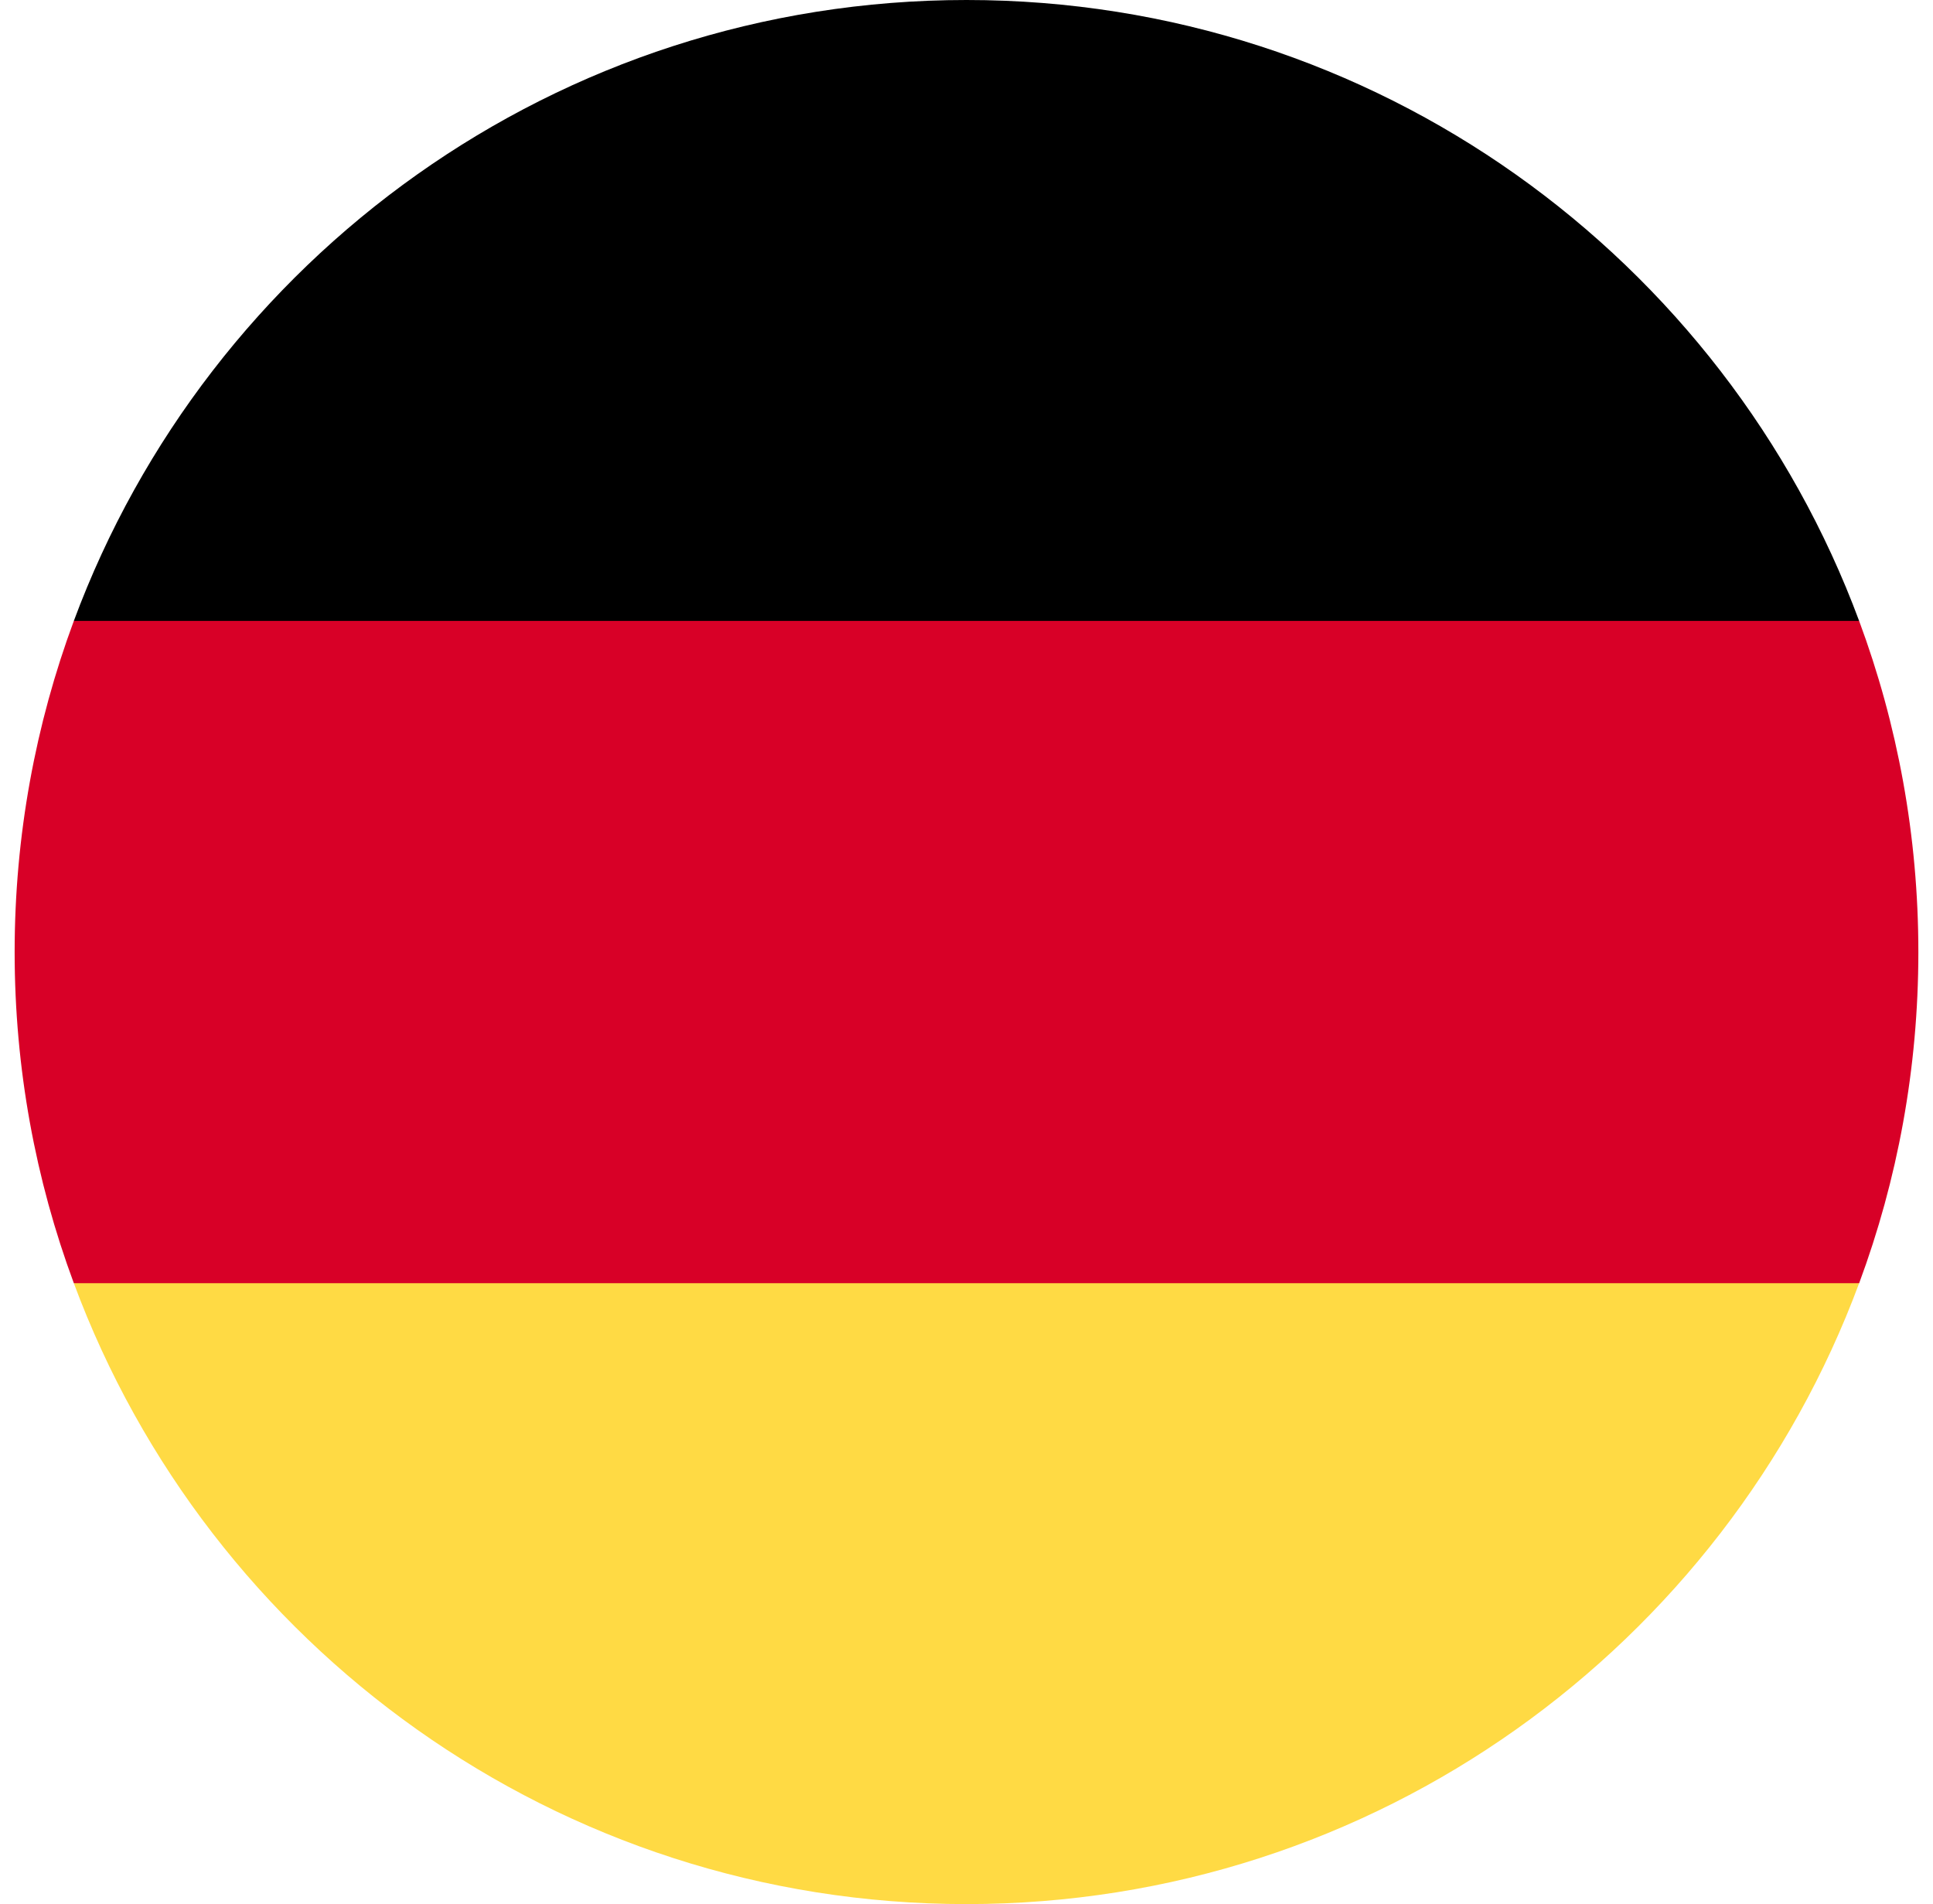<svg width="66" height="65" viewBox="0 0 66 65" fill="none" xmlns="http://www.w3.org/2000/svg">
<g clip-path="url(#clip0_823_2373)">
<path d="M2.521 43.804C7.113 56.18 19.026 65 33 65C46.974 65 58.886 56.18 63.478 43.804L33 40.978L2.521 43.804Z" fill="#FFDA44"/>
<path d="M33 0C19.026 0 7.113 8.82 2.521 21.196L33 24.022L63.478 21.196C58.886 8.82 46.974 0 33 0Z" fill="black"/>
<path d="M2.521 21.196C1.215 24.717 0.5 28.525 0.5 32.5C0.5 36.475 1.215 40.284 2.521 43.804H63.479C64.785 40.284 65.5 36.475 65.5 32.5C65.5 28.525 64.785 24.717 63.478 21.196H2.521Z" fill="#D80027"/>
</g>
<defs>
<clipPath id="clip0_823_2373">
<rect width="65" height="65" fill="white" transform="translate(0.5)"/>
</clipPath>
</defs>
</svg>
